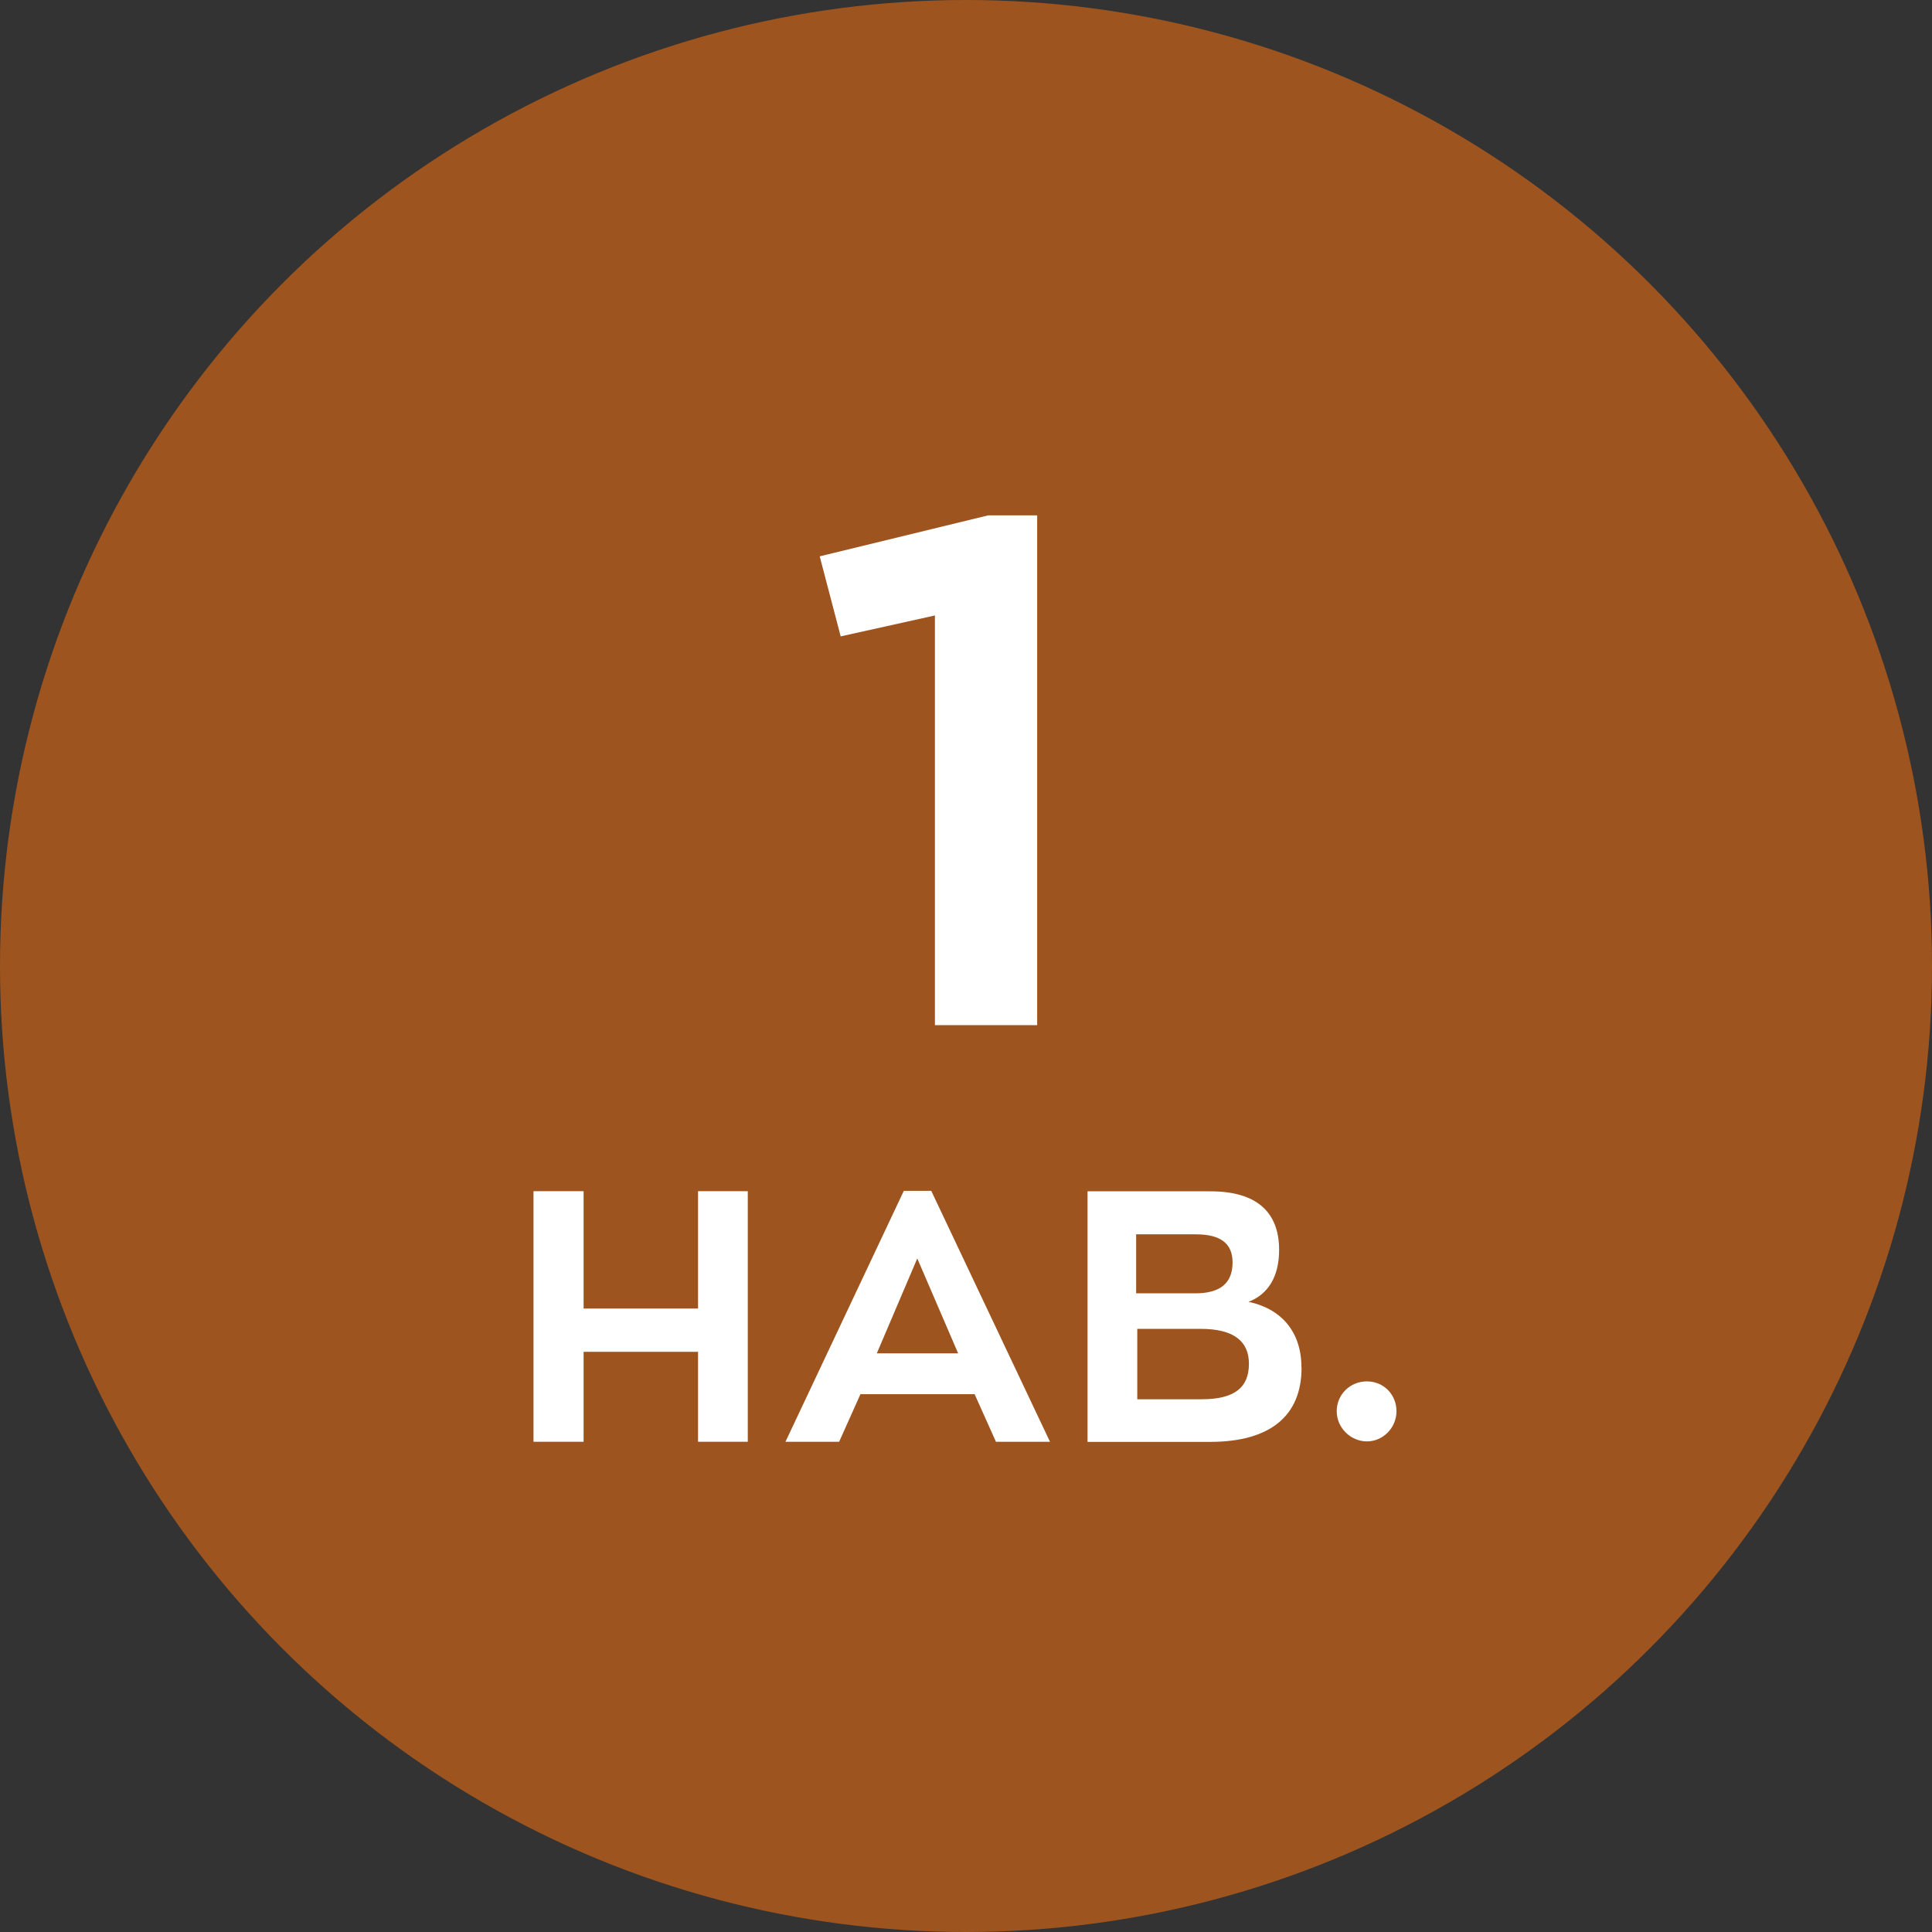 <svg xmlns="http://www.w3.org/2000/svg" id="Layer_2" viewBox="0 0 152.28 152.28"><rect x="0" y="0" width="152.28" height="152.28" fill="#333333" stroke="none"/><defs><style>.cls-1{fill:#fff;}.cls-2{fill:#9e541e;}</style></defs><g id="Layer_1-2"><circle class="cls-2" cx="76.14" cy="76.14" r="76.14"></circle><path class="cls-1" d="M66.26,50.15l-1.65-6.3,13.28-3.23h3.86v40.18h-8.06V48.51l-7.43,1.65Z"></path><g><path class="cls-1" d="M46,93.89v9.25h9.02v-9.25h3.92v19.75h-3.92v-7.09h-9.02v7.09h-3.95v-19.75h3.95Z"></path><path class="cls-1" d="M67.82,109.89l-1.68,3.75h-4.23l9.33-19.78h2.16l9.36,19.78h-4.26l-1.68-3.75h-8.99Zm7.7-3.22l-3.22-7.48-3.19,7.48h6.42Z"></path><path class="cls-1" d="M102.59,107.79c0,3.81-2.47,5.86-7.23,5.86h-9.64v-19.75h9.69c3.56,0,5.41,1.57,5.41,4.62,0,2.1-.87,3.5-2.41,4.09,2.52,.53,4.17,2.3,4.17,5.18Zm-8.38-5.85c1.96,0,2.94-.79,2.94-2.44,0-1.49-.95-2.21-2.89-2.21h-4.71v4.65h4.65Zm4.23,5.55c0-1.74-1.15-2.75-3.81-2.75h-4.99v5.55h5.07c2.63,0,3.73-.95,3.73-2.8Z"></path><path class="cls-1" d="M105.36,111.23c0-1.32,1.06-2.35,2.38-2.35s2.33,1.04,2.33,2.35-1.06,2.38-2.33,2.38-2.38-1.06-2.38-2.38Z"></path></g></g></svg>